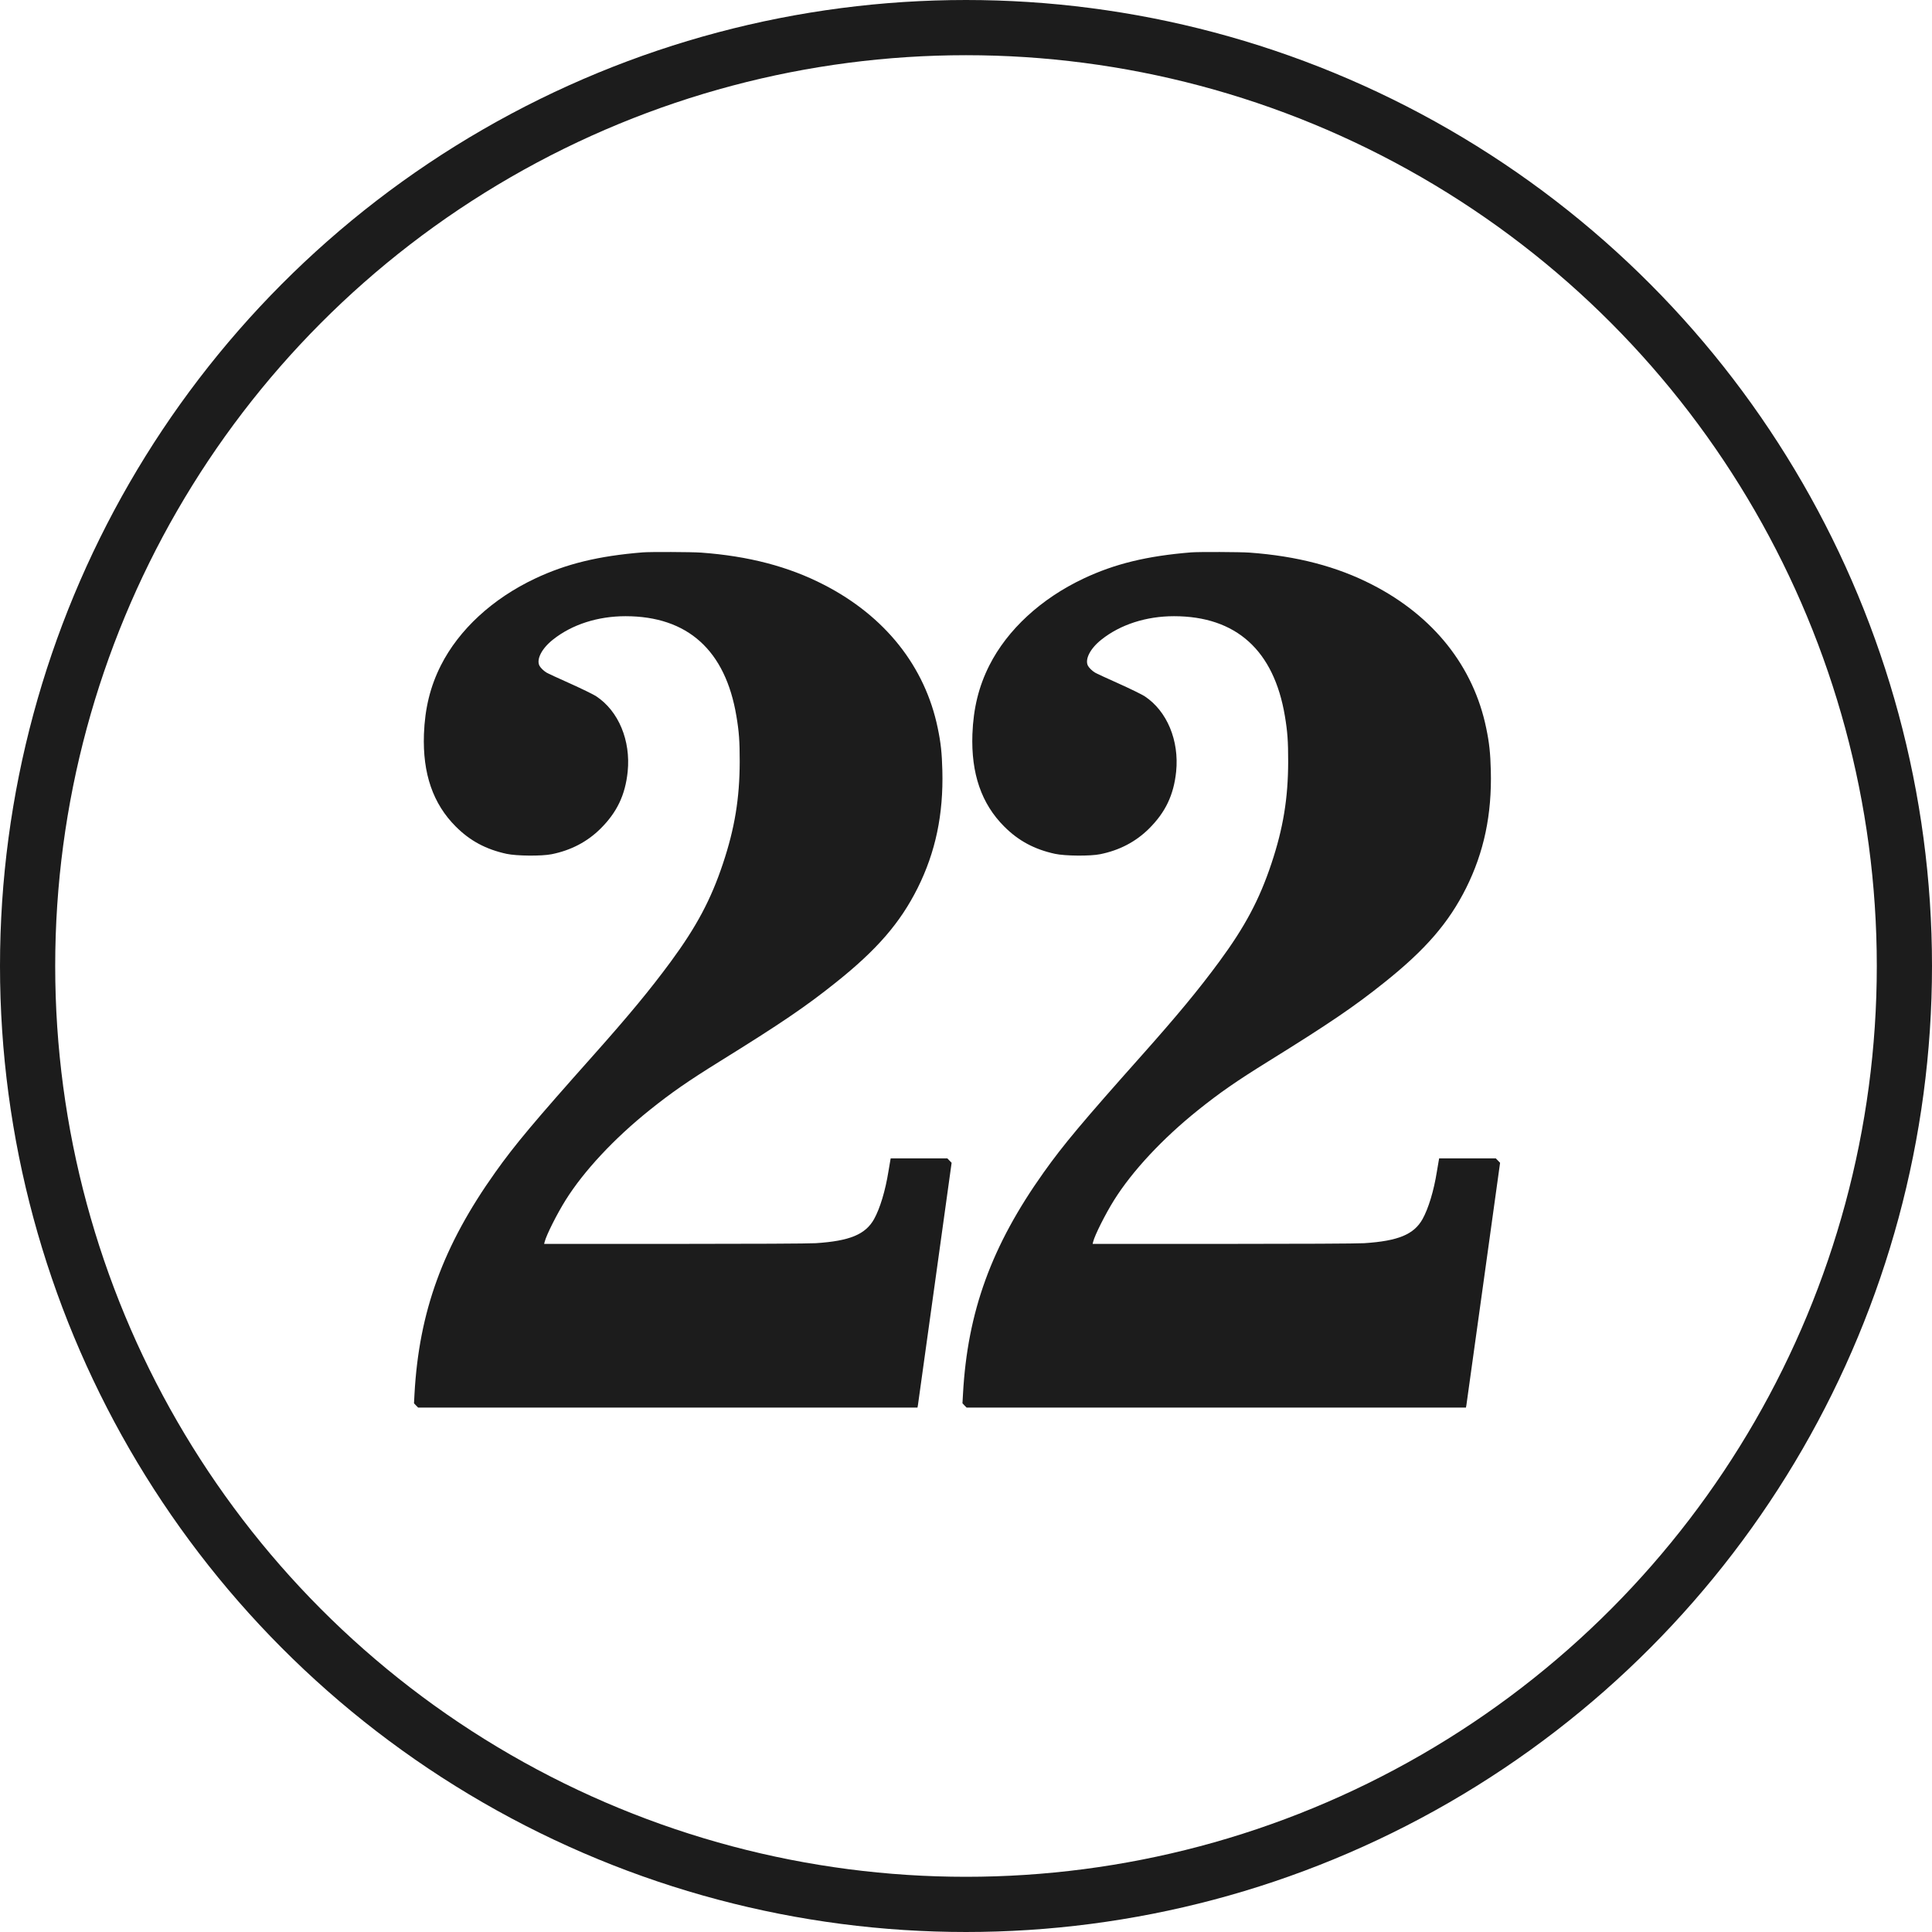 <svg width="70" height="70" viewBox="0 0 70 70" fill="none" xmlns="http://www.w3.org/2000/svg">
<circle cx="35" cy="35" r="34" stroke="#1C1C1C" stroke-width="2"/>
<path d="M23.282 20.014C21.685 20.144 20.52 20.427 19.387 20.962C17.849 21.688 16.631 22.81 15.974 24.108C15.588 24.873 15.395 25.665 15.36 26.602C15.31 28.029 15.688 29.125 16.517 29.951C17.031 30.465 17.608 30.774 18.352 30.936C18.717 31.015 19.633 31.023 19.991 30.949C20.687 30.809 21.278 30.499 21.754 30.028C22.355 29.432 22.654 28.805 22.742 27.957C22.856 26.829 22.411 25.762 21.603 25.228C21.508 25.164 21.079 24.955 20.65 24.762C20.221 24.571 19.84 24.394 19.803 24.37C19.694 24.304 19.588 24.198 19.546 24.121C19.427 23.891 19.628 23.496 20.033 23.176C20.719 22.628 21.659 22.326 22.665 22.326C24.916 22.328 26.284 23.562 26.681 25.945C26.777 26.512 26.801 26.853 26.801 27.595C26.798 28.926 26.621 30.009 26.194 31.288C25.76 32.591 25.238 33.573 24.299 34.849C23.547 35.869 22.789 36.785 21.505 38.228C19.35 40.648 18.656 41.474 17.944 42.477C16.051 45.138 15.183 47.524 15.018 50.505L15 50.844L15.074 50.923L15.151 51H24.198H33.242L33.258 50.913C33.264 50.868 33.542 48.871 33.875 46.48L34.479 42.13L34.402 42.051L34.325 41.971H33.298H32.271L32.26 42.03C32.252 42.064 32.22 42.252 32.189 42.448C32.077 43.147 31.884 43.782 31.67 44.169C31.357 44.728 30.785 44.963 29.557 45.043C29.329 45.059 27.155 45.069 24.436 45.069H19.715L19.734 44.995C19.792 44.754 20.181 43.981 20.494 43.481C21.156 42.424 22.257 41.246 23.536 40.221C24.325 39.589 24.916 39.178 26.088 38.45C28.275 37.094 29.202 36.464 30.274 35.606C31.776 34.41 32.615 33.438 33.248 32.175C33.896 30.875 34.185 29.509 34.143 27.912C34.127 27.28 34.087 26.909 33.976 26.379C33.515 24.145 32.067 22.323 29.848 21.185C28.567 20.525 27.118 20.147 25.4 20.022C25.066 19.998 23.547 19.991 23.282 20.014Z" fill="#1C1C1C"/>
<path d="M43.154 20.014C41.557 20.144 40.392 20.427 39.259 20.962C37.721 21.688 36.503 22.81 35.846 24.108C35.46 24.873 35.267 25.665 35.232 26.602C35.182 28.029 35.56 29.125 36.389 29.951C36.903 30.465 37.48 30.774 38.224 30.936C38.589 31.015 39.505 31.023 39.863 30.949C40.559 30.809 41.15 30.499 41.626 30.028C42.227 29.432 42.526 28.805 42.614 27.957C42.728 26.829 42.283 25.762 41.475 25.228C41.38 25.164 40.951 24.955 40.522 24.762C40.093 24.571 39.712 24.394 39.675 24.37C39.566 24.304 39.461 24.198 39.418 24.121C39.299 23.891 39.5 23.496 39.905 23.176C40.591 22.628 41.531 22.326 42.537 22.326C44.788 22.328 46.156 23.562 46.554 25.945C46.649 26.512 46.673 26.853 46.673 27.595C46.67 28.926 46.493 30.009 46.066 31.288C45.632 32.591 45.111 33.573 44.171 34.849C43.419 35.869 42.661 36.785 41.377 38.228C39.222 40.648 38.529 41.474 37.816 42.477C35.923 45.138 35.055 47.524 34.891 50.505L34.872 50.844L34.946 50.923L35.023 51H44.07H53.114L53.13 50.913C53.136 50.868 53.414 48.871 53.747 46.48L54.351 42.13L54.274 42.051L54.197 41.971H53.17H52.143L52.132 42.03C52.124 42.064 52.093 42.252 52.061 42.448C51.95 43.147 51.756 43.782 51.542 44.169C51.229 44.728 50.657 44.963 49.429 45.043C49.201 45.059 47.028 45.069 44.308 45.069H39.588L39.606 44.995C39.664 44.754 40.053 43.981 40.366 43.481C41.028 42.424 42.129 41.246 43.408 40.221C44.197 39.589 44.788 39.178 45.961 38.45C48.148 37.094 49.074 36.464 50.146 35.606C51.648 34.41 52.487 33.438 53.12 32.175C53.768 30.875 54.057 29.509 54.015 27.912C53.999 27.28 53.959 26.909 53.848 26.379C53.387 24.145 51.939 22.323 49.72 21.185C48.439 20.525 46.99 20.147 45.272 20.022C44.938 19.998 43.419 19.991 43.154 20.014Z" fill="#1C1C1C"/>
</svg>
